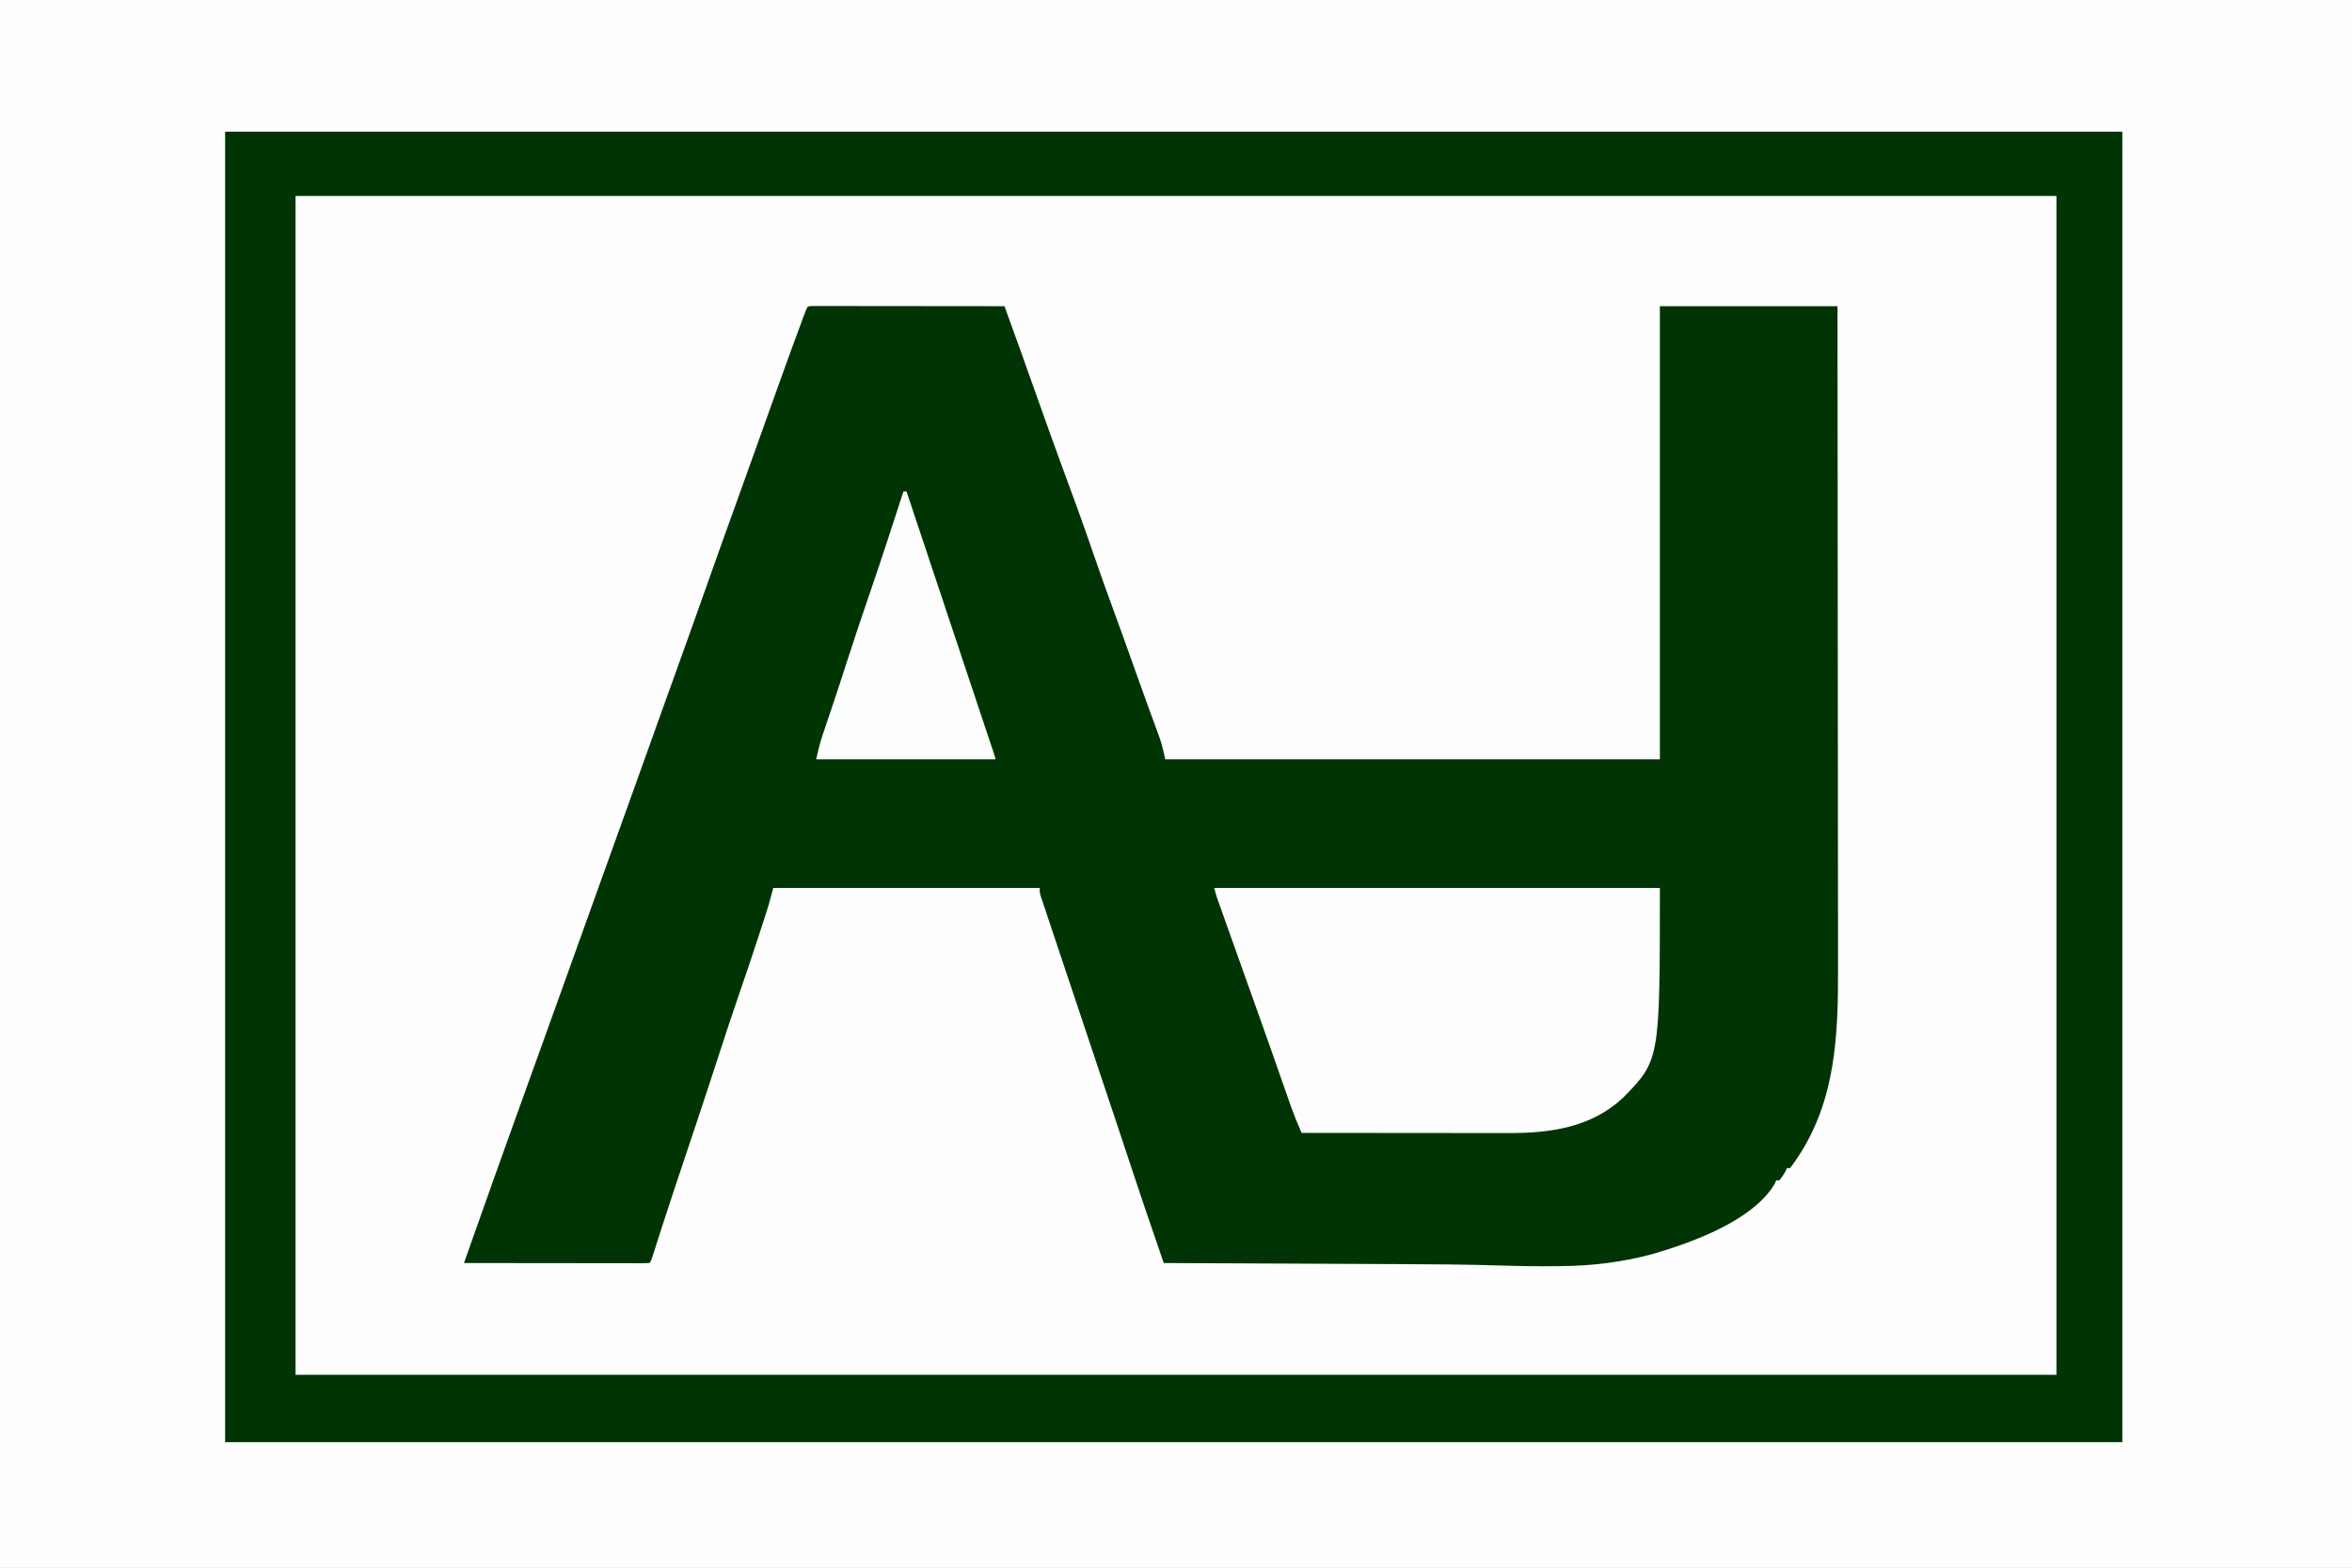 <svg xmlns="http://www.w3.org/2000/svg" version="1.1" width="1536" height="1024">
<rect width="100%" height="100%" fill="#808080" stroke="none"/>
<path d="M0 0 C506.88 0 1013.76 0 1536 0 C1536 337.92 1536 675.84 1536 1024 C1029.12 1024 522.24 1024 0 1024 C0 686.08 0 348.16 0 0 Z " fill="#FEFEFE" transform="translate(0,0)"/>
<path d="M0 0 C506.88 0 1013.76 0 1536 0 C1536 337.92 1536 675.84 1536 1024 C1029.12 1024 522.24 1024 0 1024 C0 686.08 0 348.16 0 0 Z M193 128 C193 382.1 193 636.2 193 898 C572.5 898 952 898 1343 898 C1343 643.9 1343 389.8 1343 128 C963.5 128 584 128 193 128 Z " fill="#FEFEFE" transform="translate(0,0)"/>
<path d="M0 0 C1.414 0.001 1.414 0.001 2.858 0.003 C3.936 0.001 5.014 0 6.125 -0.001 C7.319 0.002 8.512 0.006 9.741 0.01 C10.99 0.009 12.239 0.009 13.525 0.009 C16.959 0.01 20.393 0.015 23.826 0.022 C27.411 0.028 30.996 0.028 34.581 0.03 C41.373 0.033 48.166 0.041 54.959 0.051 C62.69 0.062 70.422 0.068 78.153 0.073 C94.061 0.083 109.97 0.101 125.878 0.123 C132.812 19.273 139.729 38.427 146.495 57.637 C152.722 75.311 159.056 92.938 165.548 110.517 C168.026 117.235 170.488 123.958 172.94 130.686 C173.322 131.732 173.322 131.732 173.711 132.799 C177.114 142.145 180.417 151.521 183.628 160.936 C188.193 174.318 193.019 187.6 197.868 200.881 C202.591 213.818 207.269 226.768 211.846 239.758 C214.316 246.756 216.824 253.738 219.37 260.709 C219.97 262.354 220.569 263.998 221.168 265.643 C222.32 268.801 223.478 271.957 224.64 275.111 C225.169 276.56 225.697 278.01 226.226 279.459 C226.465 280.101 226.704 280.744 226.95 281.406 C228.735 286.332 229.716 290.894 230.878 296.123 C337.468 296.123 444.058 296.123 553.878 296.123 C553.878 198.443 553.878 100.763 553.878 0.123 C592.158 0.123 630.438 0.123 669.878 0.123 C669.977 89.586 669.977 89.586 670.005 134.019 C670.005 134.681 670.006 135.343 670.006 136.025 C670.015 150.412 670.024 164.798 670.031 179.185 C670.035 186.242 670.039 193.298 670.043 200.355 C670.043 201.057 670.044 201.759 670.044 202.483 C670.057 225.194 670.079 247.905 670.107 270.616 C670.136 294.642 670.154 318.667 670.16 342.693 C670.164 357.068 670.177 371.443 670.202 385.818 C670.218 395.694 670.222 405.569 670.218 415.444 C670.217 421.13 670.219 426.816 670.236 432.503 C670.353 475.926 668.804 518.757 643.878 556.123 C643.229 557.098 643.229 557.098 642.567 558.093 C641.392 559.809 640.14 561.471 638.878 563.123 C638.218 563.123 637.558 563.123 636.878 563.123 C636.61 563.701 636.342 564.278 636.065 564.873 C634.849 567.179 633.575 569.144 631.878 571.123 C631.218 571.123 630.558 571.123 629.878 571.123 C629.645 571.689 629.411 572.255 629.171 572.838 C615.291 597.369 574.057 612.055 548.94 619.295 C529.634 624.512 509.844 626.966 489.878 627.123 C488.9 627.137 487.922 627.15 486.914 627.165 C474.874 627.322 462.855 627.149 450.822 626.772 C428.065 626.06 405.314 625.91 382.548 625.82 C377.154 625.797 371.76 625.77 366.365 625.744 C356.216 625.694 346.067 625.649 335.918 625.606 C324.336 625.556 312.754 625.501 301.171 625.446 C277.407 625.333 253.642 625.226 229.878 625.123 C228.23 620.322 226.583 615.521 224.936 610.72 C224.378 609.091 223.819 607.462 223.259 605.833 C219.416 594.634 215.599 583.426 211.878 572.186 C211.456 570.915 211.034 569.645 210.612 568.375 C209.911 566.266 209.211 564.156 208.51 562.047 C205.997 554.477 203.478 546.909 200.956 539.342 C200.713 538.613 200.471 537.885 200.221 537.135 C196.151 524.925 192.071 512.718 187.989 500.512 C183.754 487.849 179.522 475.185 175.292 462.52 C172.679 454.696 170.063 446.872 167.445 439.05 C165.125 432.121 162.809 425.192 160.496 418.261 C159.282 414.62 158.065 410.98 156.845 407.341 C155.708 403.952 154.576 400.56 153.446 397.168 C152.834 395.332 152.217 393.498 151.6 391.664 C151.239 390.576 150.878 389.488 150.506 388.367 C150.189 387.421 149.873 386.475 149.547 385.5 C148.878 383.123 148.878 383.123 148.878 380.123 C91.458 380.123 34.038 380.123 -25.122 380.123 C-26.112 383.753 -27.102 387.383 -28.122 391.123 C-28.922 393.74 -29.741 396.351 -30.583 398.955 C-30.923 400.007 -30.923 400.007 -31.269 401.081 C-32.009 403.367 -32.753 405.651 -33.497 407.936 C-33.888 409.138 -33.888 409.138 -34.286 410.365 C-38.497 423.323 -42.868 436.223 -47.309 449.104 C-51.669 461.756 -55.875 474.454 -59.997 487.186 C-64.848 502.166 -69.759 517.125 -74.747 532.061 C-75.062 533.002 -75.376 533.944 -75.7 534.915 C-78.387 542.961 -81.079 551.006 -83.771 559.051 C-85.306 563.637 -86.84 568.224 -88.372 572.811 C-88.612 573.529 -88.853 574.248 -89.1 574.989 C-91.868 583.27 -94.598 591.562 -97.274 599.873 C-97.531 600.67 -97.788 601.467 -98.052 602.288 C-99.285 606.117 -100.513 609.947 -101.734 613.78 C-102.17 615.138 -102.605 616.496 -103.04 617.854 C-103.419 619.044 -103.798 620.234 -104.189 621.46 C-105.122 624.123 -105.122 624.123 -106.122 625.123 C-107.691 625.219 -109.264 625.245 -110.836 625.243 C-112.365 625.245 -112.365 625.245 -113.925 625.247 C-115.053 625.244 -116.181 625.24 -117.343 625.237 C-118.523 625.237 -119.704 625.237 -120.92 625.237 C-124.165 625.236 -127.411 625.231 -130.657 625.224 C-134.046 625.218 -137.434 625.218 -140.823 625.216 C-147.244 625.213 -153.665 625.205 -160.085 625.195 C-167.394 625.184 -174.702 625.178 -182.01 625.173 C-197.047 625.163 -212.085 625.145 -227.122 625.123 C-220.692 606.884 -214.262 588.645 -207.747 570.436 C-207.11 568.655 -206.474 566.874 -205.837 565.093 C-203.934 559.769 -202.028 554.446 -200.122 549.123 C-199.841 548.337 -199.559 547.551 -199.269 546.741 C-191.123 523.99 -182.926 501.258 -174.724 478.528 C-165.888 454.042 -157.091 429.541 -148.314 405.034 C-144.899 395.5 -141.481 385.967 -138.06 376.436 C-137.648 375.288 -137.648 375.288 -137.228 374.118 C-133.753 364.438 -130.272 354.76 -126.786 345.084 C-125.252 340.826 -123.718 336.568 -122.185 332.311 C-121.801 331.247 -121.418 330.183 -121.023 329.087 C-115.56 313.92 -110.122 298.745 -104.709 283.561 C-101.143 273.56 -97.565 263.564 -93.962 253.576 C-93.605 252.587 -93.248 251.597 -92.88 250.578 C-92.146 248.541 -91.411 246.505 -90.676 244.469 C-83.323 224.085 -76.046 203.674 -68.81 183.248 C-62.479 165.377 -56.13 147.514 -49.668 129.69 C-46.04 119.679 -42.448 109.655 -38.871 99.625 C-33.236 83.821 -27.586 68.024 -21.91 52.235 C-21.152 50.124 -20.393 48.012 -19.636 45.9 C-15.537 34.474 -11.387 23.068 -7.146 11.693 C-6.758 10.649 -6.37 9.605 -5.971 8.529 C-5.613 7.573 -5.254 6.617 -4.885 5.631 C-4.568 4.783 -4.251 3.935 -3.925 3.061 C-2.722 0.158 -2.722 0.158 0 0 Z " fill="#003405" transform="translate(530.122,199.877)"/>
<path d="M0 0 C408.87 0 817.74 0 1239 0 C1239 282.48 1239 564.96 1239 856 C830.13 856 421.26 856 0 856 C0 573.52 0 291.04 0 0 Z M46 42 C46 296.1 46 550.2 46 812 C425.5 812 805 812 1196 812 C1196 557.9 1196 303.8 1196 42 C816.5 42 437 42 46 42 Z " fill="#003405" transform="translate(147,86)"/>
<path d="M0 0 C96.03 0 192.06 0 291 0 C291 112.429 291 112.429 267 137 C246.199 156.499 219.343 160.188 191.982 160.114 C190.502 160.113 189.023 160.113 187.543 160.114 C183.561 160.114 179.578 160.108 175.595 160.101 C171.421 160.095 167.246 160.095 163.071 160.093 C155.181 160.09 147.291 160.082 139.4 160.072 C130.411 160.061 121.422 160.055 112.433 160.05 C93.955 160.04 75.478 160.022 57 160 C56.208 158.118 55.419 156.236 54.63 154.353 C54.19 153.305 53.75 152.257 53.296 151.177 C51.323 146.34 49.595 141.427 47.883 136.492 C47.509 135.425 47.135 134.358 46.75 133.259 C45.953 130.98 45.156 128.701 44.362 126.421 C42.243 120.346 40.113 114.275 37.984 108.203 C37.558 106.986 37.131 105.768 36.692 104.513 C32.961 93.869 29.179 83.243 25.375 72.625 C24.182 69.292 22.989 65.958 21.797 62.625 C21.498 61.791 21.2 60.956 20.892 60.096 C17.175 49.699 13.475 39.295 9.783 28.888 C9.016 26.728 8.249 24.568 7.481 22.409 C6.415 19.411 5.352 16.413 4.289 13.414 C3.97 12.518 3.651 11.622 3.322 10.699 C3.03 9.873 2.737 9.046 2.436 8.194 C2.181 7.477 1.927 6.76 1.665 6.021 C1.014 4.043 0.505 2.02 0 0 Z " fill="#FEFEFE" transform="translate(793,580)"/>
<path d="M0 0 C0.66 0 1.32 0 2 0 C37.974 107.921 37.974 107.921 38.846 110.537 C39.381 112.144 39.917 113.75 40.452 115.356 C41.629 118.886 42.805 122.416 43.981 125.947 C46.155 132.47 48.331 138.992 50.513 145.512 C51.651 148.915 52.788 152.318 53.925 155.721 C54.47 157.351 55.015 158.98 55.561 160.609 C56.308 162.836 57.053 165.065 57.797 167.293 C58.133 168.295 58.133 168.295 58.477 169.316 C60 173.886 60 173.886 60 175 C21.39 175 -17.22 175 -57 175 C-55.733 169.299 -54.522 164.208 -52.672 158.758 C-52.447 158.089 -52.222 157.421 -51.99 156.732 C-51.502 155.287 -51.013 153.842 -50.523 152.398 C-49.164 148.4 -47.821 144.397 -46.477 140.395 C-46.193 139.55 -45.909 138.706 -45.617 137.836 C-42.68 129.082 -39.839 120.297 -36.998 111.512 C-31.881 95.69 -26.62 79.926 -21.207 64.203 C-13.874 42.889 -6.933 21.447 0 0 Z " fill="#FDFEFE" transform="translate(590,321)"/>
</svg>